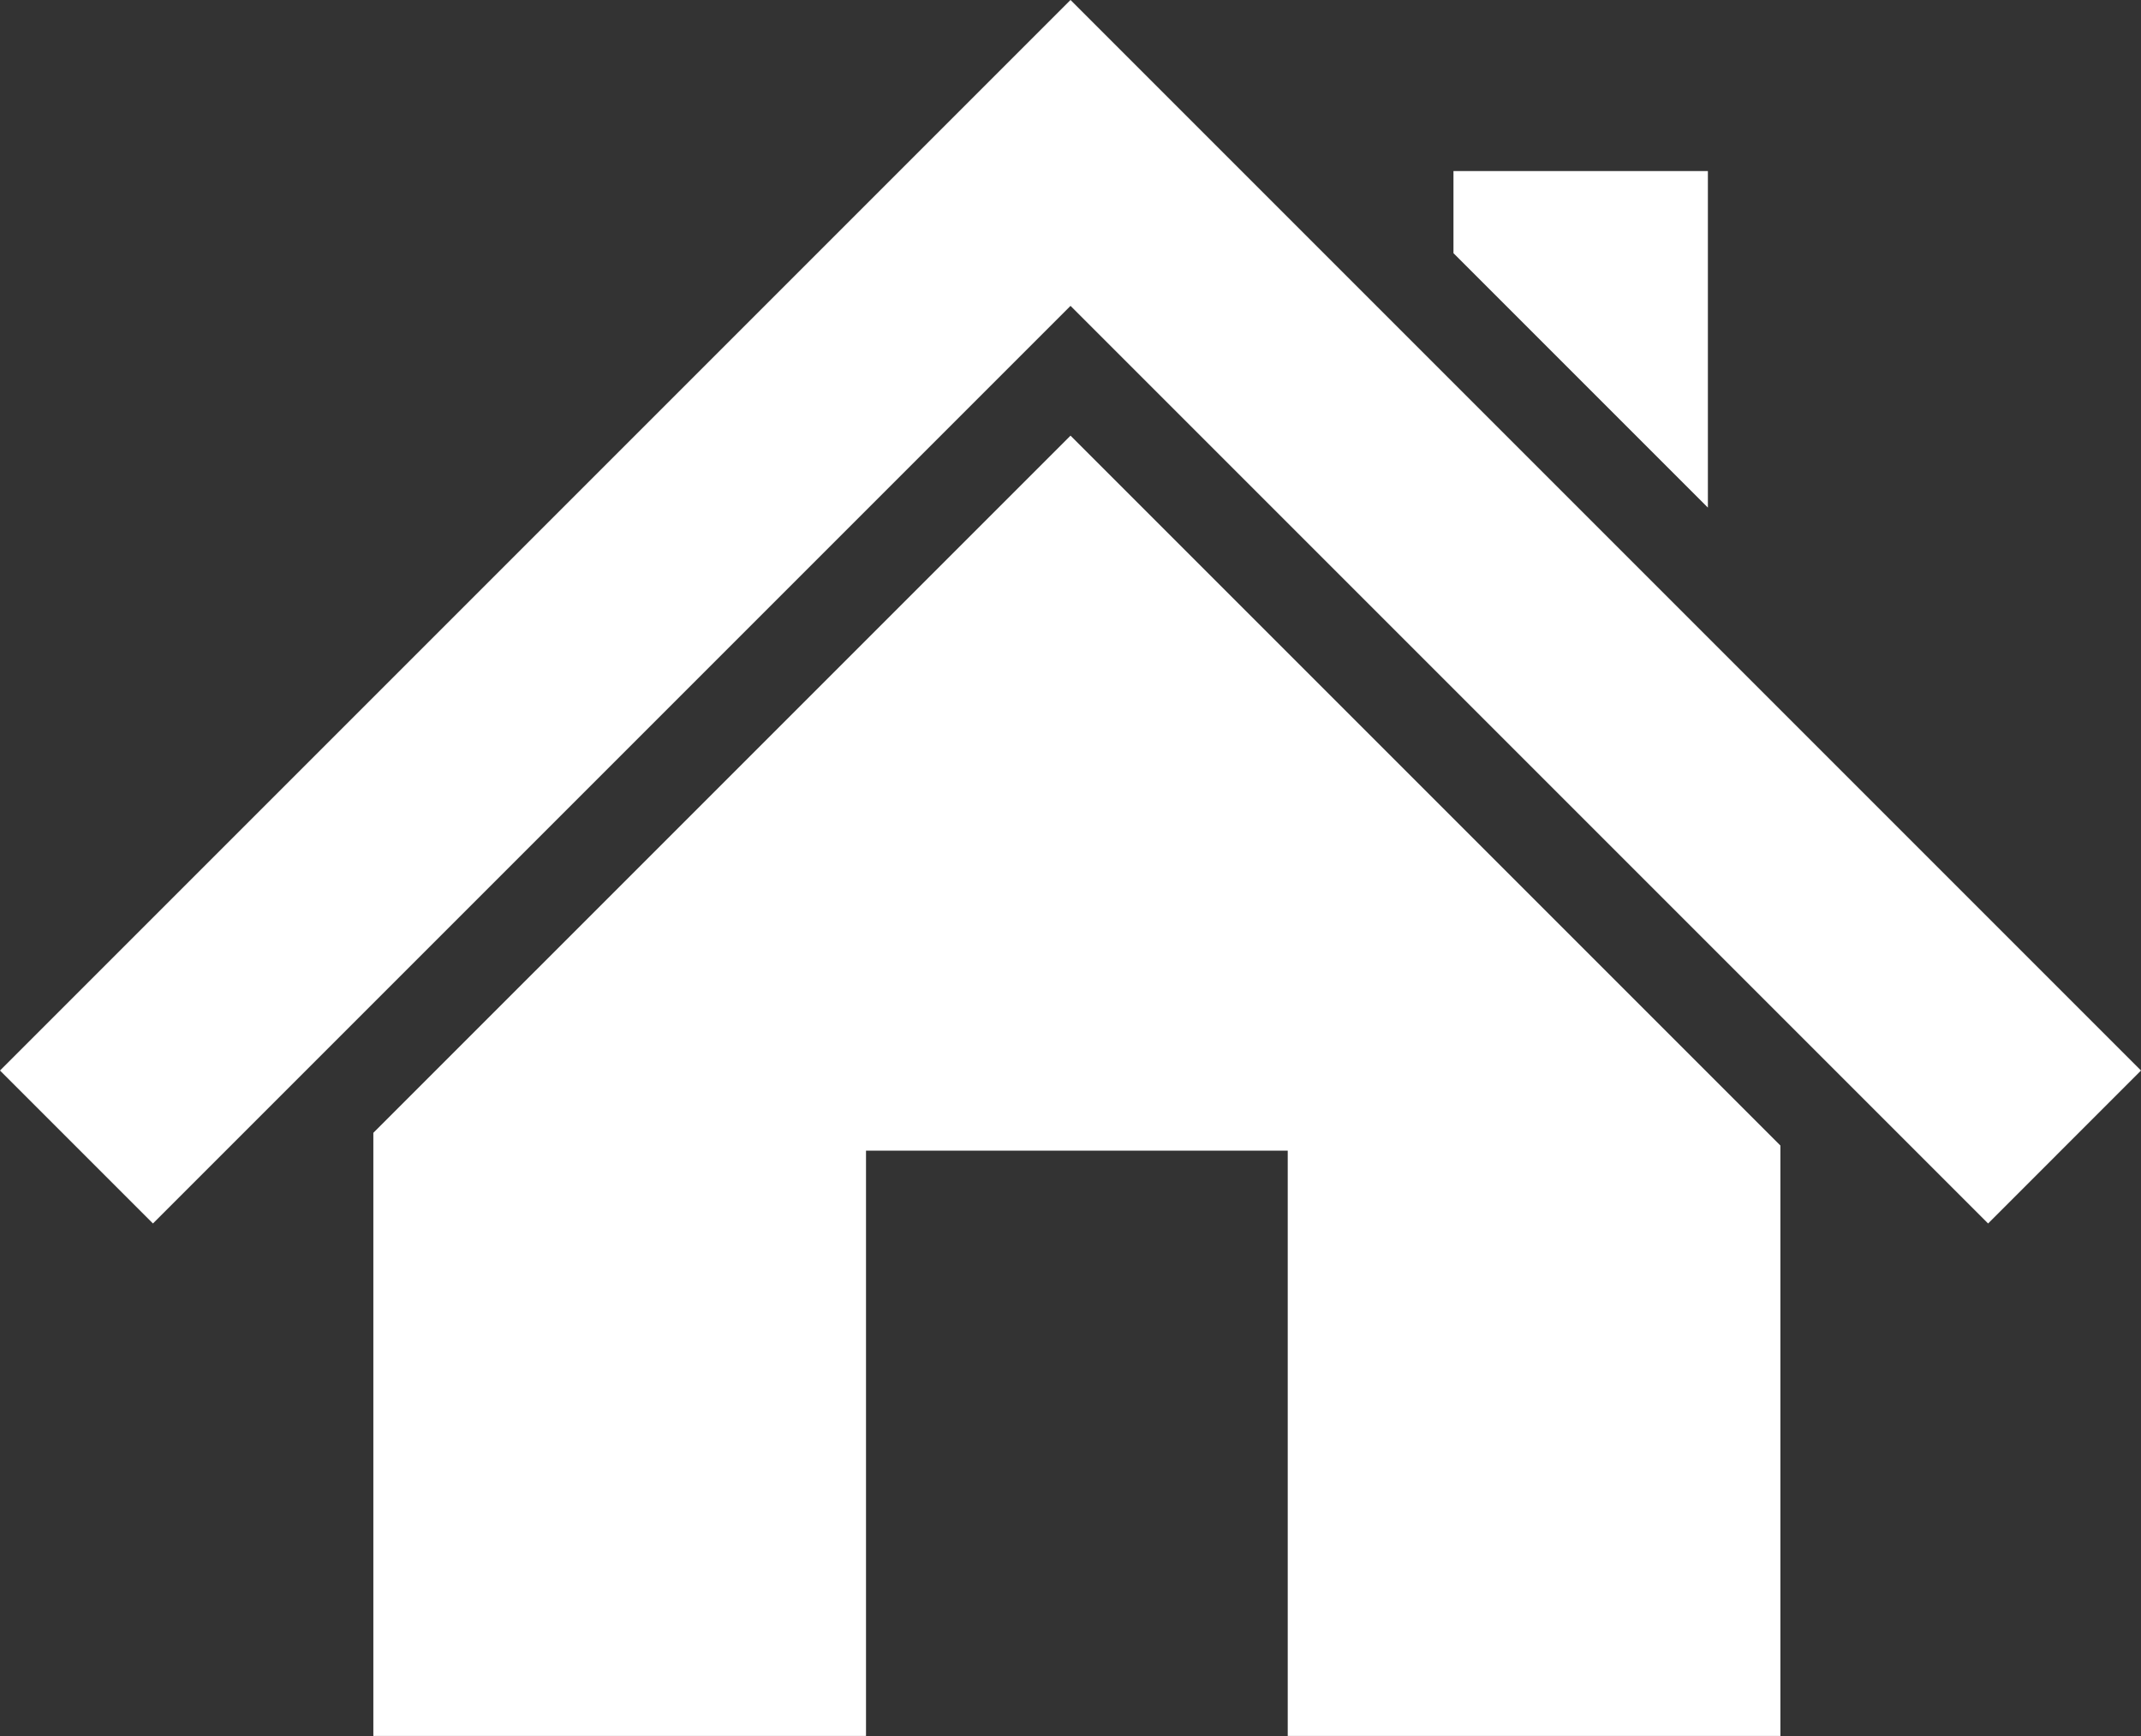 <?xml version="1.0" encoding="UTF-8" standalone="no"?><svg xmlns="http://www.w3.org/2000/svg" xmlns:xlink="http://www.w3.org/1999/xlink" fill="#000000" height="381.1" preserveAspectRatio="xMidYMid meet" version="1" viewBox="0.0 -0.0 470.0 381.1" width="470" zoomAndPan="magnify"><rect x="0.0" y="-0.0" width="470.0" height="381.1" fill="#333333" stroke="none"/><defs><clipPath id="a"><path d="M 81 95 L 391 95 L 391 381.059 L 81 381.059 Z M 81 95"/></clipPath></defs><g><g id="change1_1"><path d="M 268.574 33.57 L 235.004 -0.004 L 201.43 33.57 L 0 234.996 L 33.574 268.57 L 235.004 67.141 L 436.434 268.57 L 470 234.996 L 268.574 33.57" fill="#ffffff"/></g><g id="change1_2"><path d="M 374.922 37.551 L 319.07 37.551 L 319.07 55.574 L 374.922 111.43 L 374.922 37.551" fill="#ffffff"/></g><g clip-path="url(#a)" id="change1_3"><path d="M 81.957 248.672 L 81.957 381.059 L 190.109 381.059 L 190.109 252.59 L 282.688 252.59 L 282.688 381.059 L 390.84 381.059 L 390.84 251.461 L 235.004 95.629 L 81.957 248.672" fill="#ffffff"/></g></g></svg>